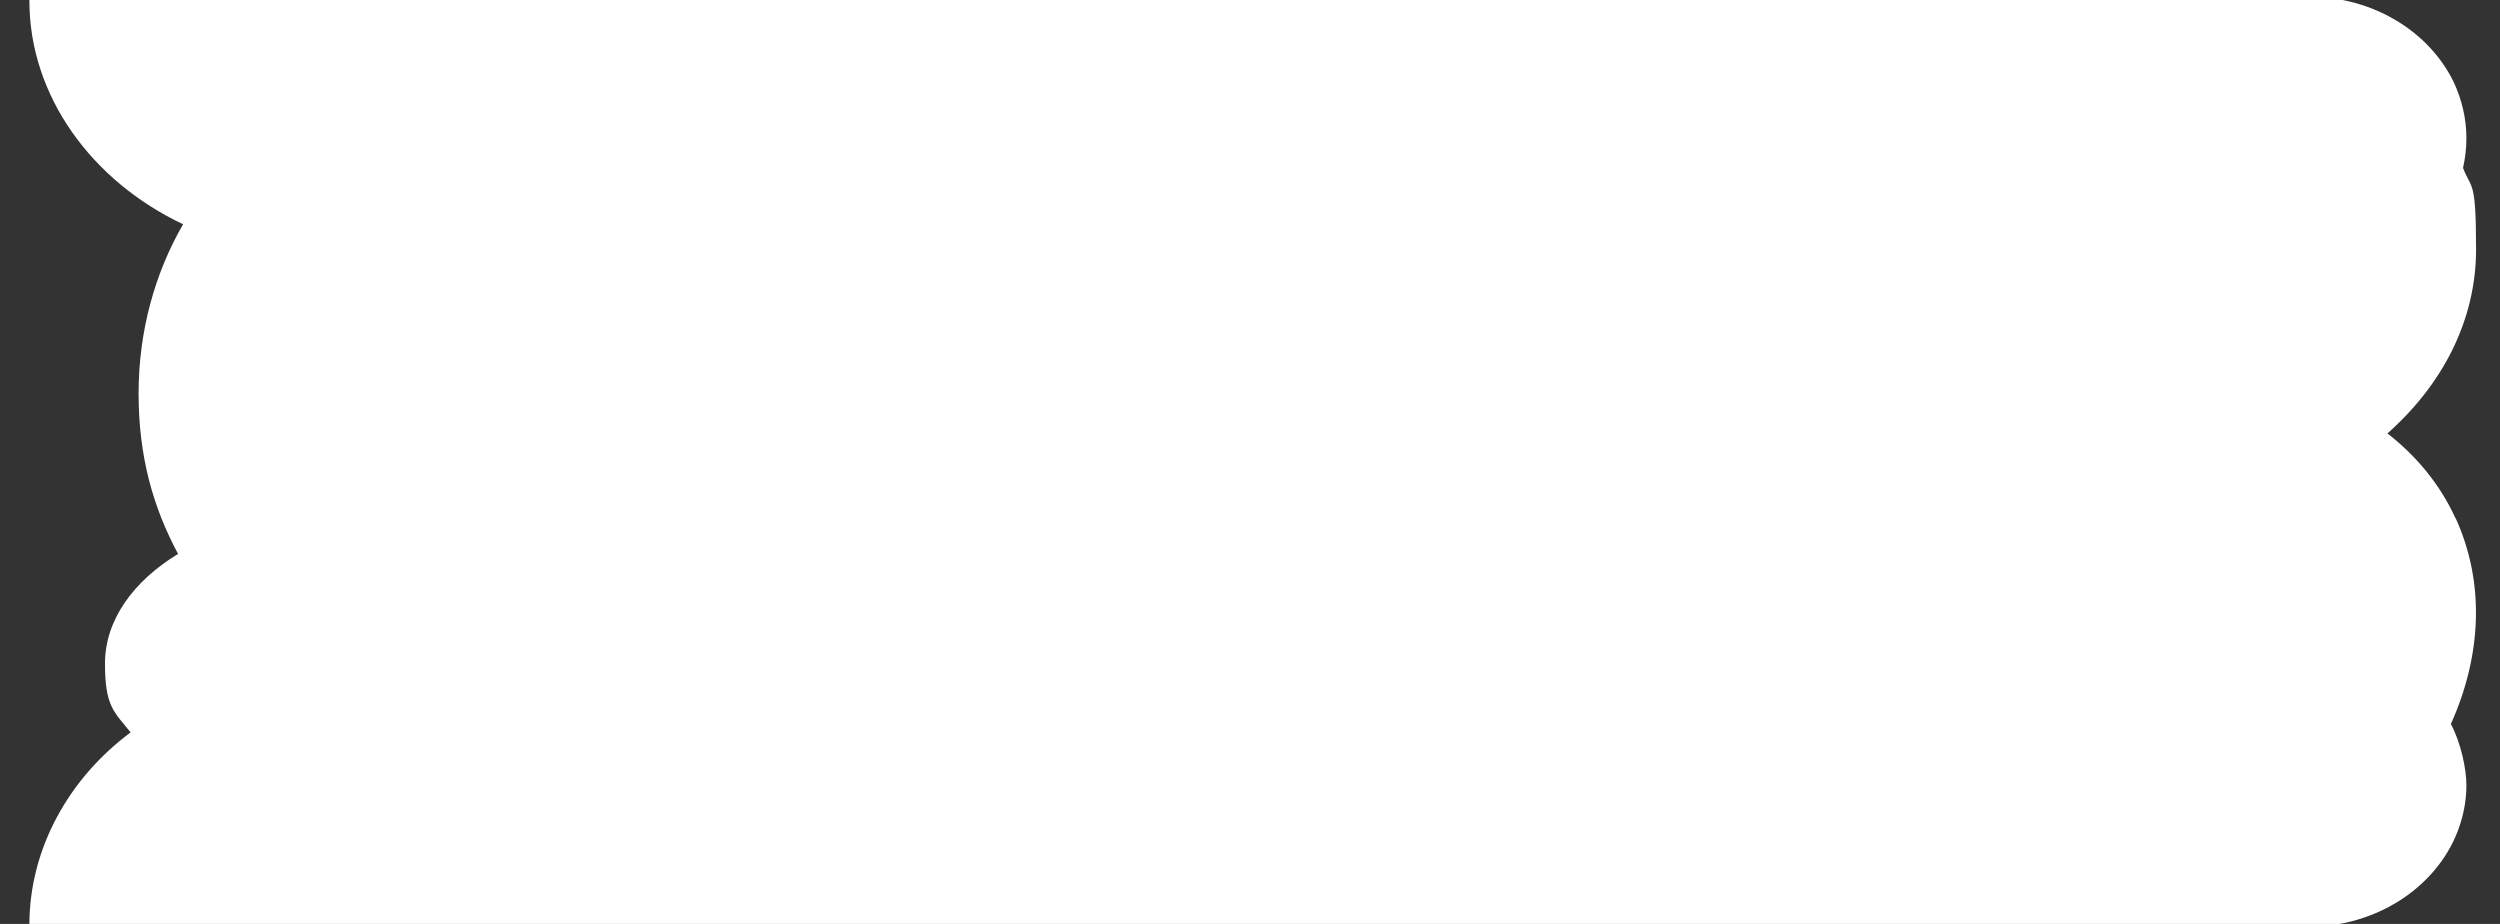 <?xml version="1.0" encoding="UTF-8"?>
<svg xmlns="http://www.w3.org/2000/svg" version="1.1" viewBox="0 0 595.3 220">
  <rect x="0" y="0" width="595.3" height="220" fill="#333333" stroke="none"/>
  <defs>
    <style>
      .cls-1 {
        fill: #fff;
      }
    </style>
  </defs>
  <!-- Generator: Adobe Illustrator 28.7.1, SVG Export Plug-In . SVG Version: 1.2.0 Build 142)  -->
  <g>
    <g id="Laag_1">
      <path class="cls-1" d="M584.7,123.4c-3.7-8.1-9.3-14.8-16.2-20.2,13.1-11.6,21.1-26.9,21.1-43.8s-1.1-14.2-3.1-19.4c.5-2.3.8-4.6.8-7.1,0-4.7-1.1-9.2-3-13.3-5.8-12-19.1-20.4-34.7-20.4H7V.2c0,22.6,14.8,42.9,36.6,53.2-6.7,11.6-10.6,25.4-10.6,40.3s3.4,27,9.4,38.2c-10.7,6.5-17.4,15.8-17.4,26.1s2.2,11.5,6.1,16.4c-14.8,11-24.1,27.8-24.1,45.8v.5h542.5c16.5,0,30.6-9.5,35.7-22.7,1.3-3.4,2.1-7.1,2.1-11s-1.3-10.1-3.7-14.6c7.3-16.2,8.2-33.6,1.1-49.1Z"/>
    </g>
  </g>
</svg>